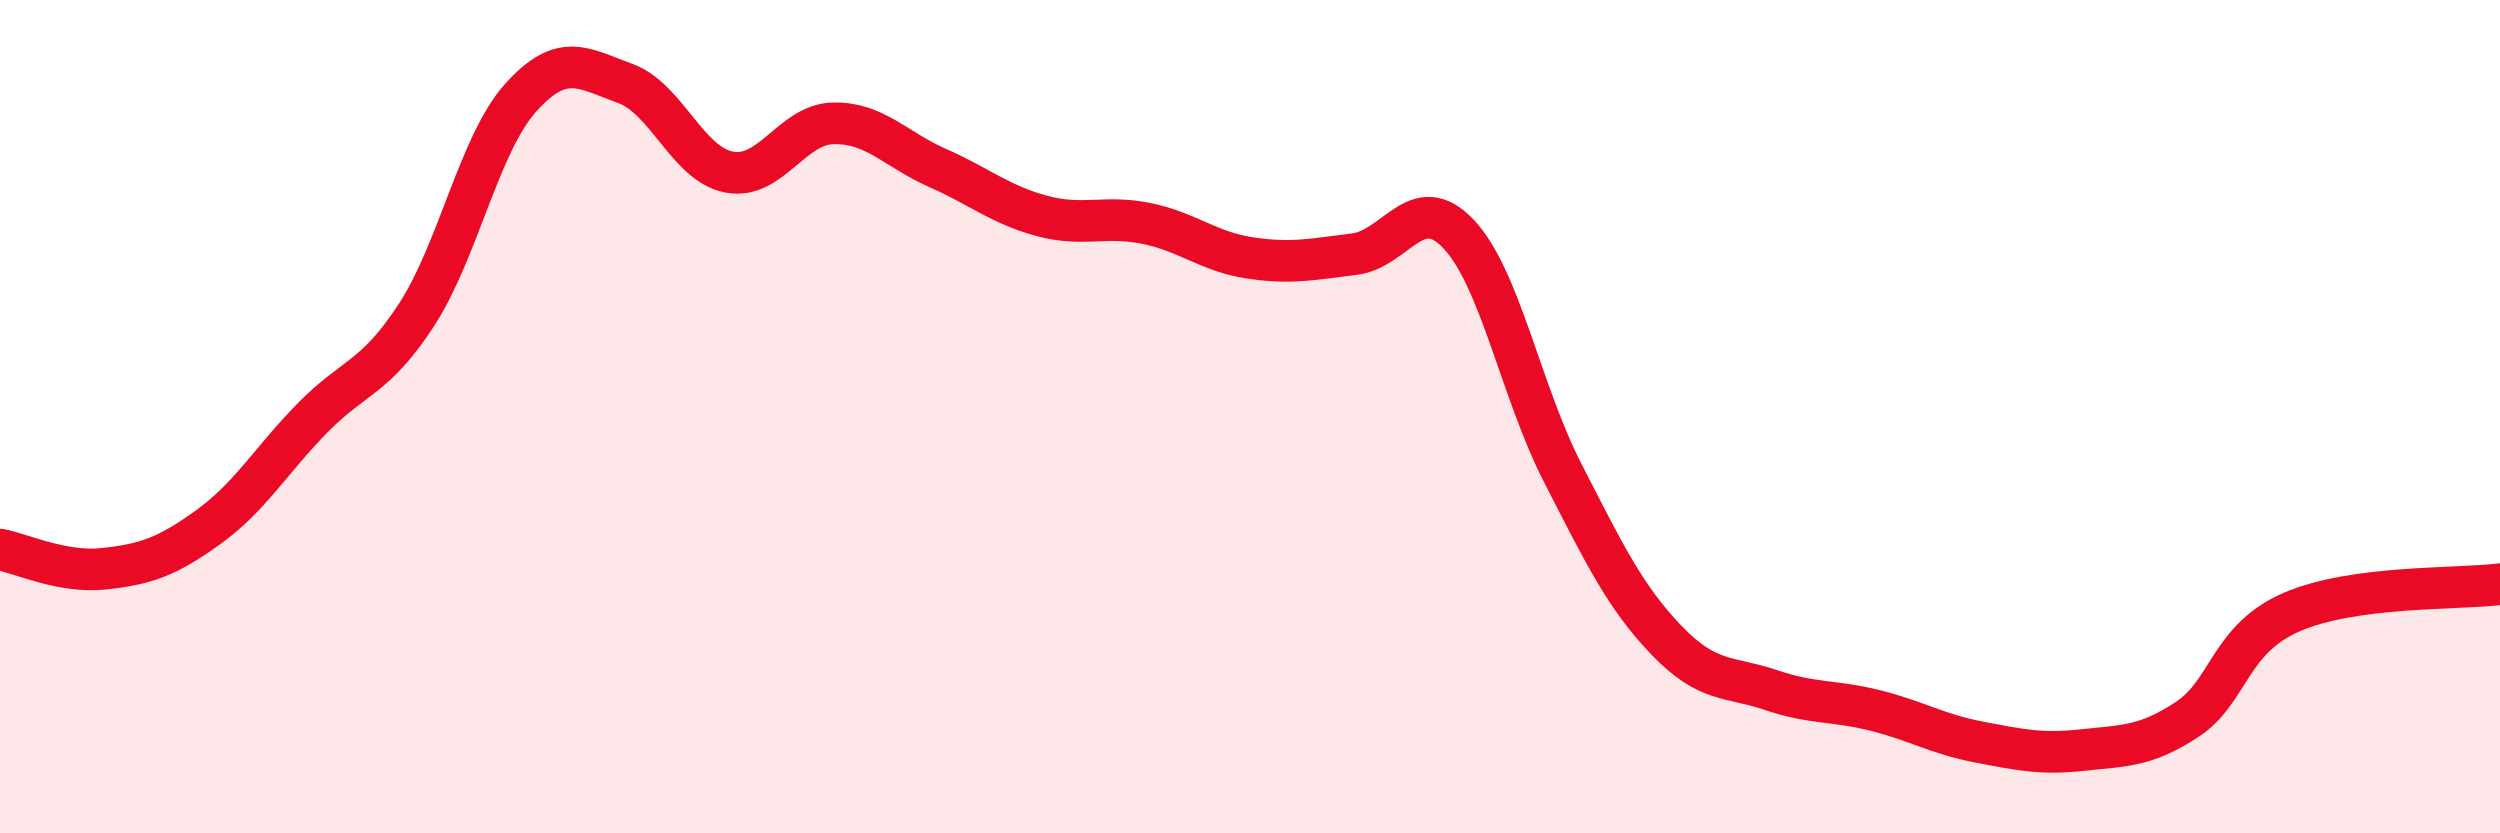 
    <svg width="60" height="20" viewBox="0 0 60 20" xmlns="http://www.w3.org/2000/svg">
      <path
        d="M 0,13.19 C 0.5,13.28 1.5,13.76 2.5,13.65 C 3.5,13.54 4,13.37 5,12.65 C 6,11.93 6.5,11.05 7.5,10.03 C 8.5,9.01 9,9.09 10,7.55 C 11,6.01 11.5,3.45 12.5,2.34 C 13.5,1.23 14,1.64 15,2 C 16,2.36 16.5,3.94 17.5,4.13 C 18.5,4.32 19,2.98 20,2.96 C 21,2.94 21.5,3.59 22.5,4.03 C 23.5,4.47 24,4.91 25,5.18 C 26,5.45 26.5,5.16 27.5,5.36 C 28.5,5.56 29,6.04 30,6.19 C 31,6.34 31.5,6.22 32.5,6.1 C 33.5,5.98 34,4.56 35,5.61 C 36,6.66 36.5,9.39 37.5,11.34 C 38.5,13.29 39,14.33 40,15.37 C 41,16.41 41.5,16.22 42.5,16.56 C 43.5,16.9 44,16.8 45,17.05 C 46,17.3 46.5,17.62 47.5,17.81 C 48.5,18 49,18.11 50,18 C 51,17.89 51.5,17.92 52.5,17.26 C 53.5,16.6 53.5,15.34 55,14.69 C 56.5,14.04 59,14.15 60,14.02L60 20L0 20Z"
        fill="#EB0A25"
        opacity="0.1"
        stroke-linecap="round"
        stroke-linejoin="round"
      />
      <path
        d="M 0,13.19 C 0.5,13.28 1.5,13.76 2.5,13.65 C 3.5,13.54 4,13.37 5,12.65 C 6,11.93 6.5,11.05 7.5,10.03 C 8.5,9.01 9,9.09 10,7.55 C 11,6.01 11.5,3.45 12.5,2.34 C 13.5,1.23 14,1.64 15,2 C 16,2.36 16.5,3.94 17.5,4.13 C 18.5,4.32 19,2.98 20,2.96 C 21,2.94 21.5,3.59 22.5,4.03 C 23.5,4.47 24,4.91 25,5.18 C 26,5.45 26.5,5.16 27.5,5.36 C 28.5,5.56 29,6.04 30,6.19 C 31,6.34 31.5,6.22 32.5,6.1 C 33.5,5.98 34,4.56 35,5.61 C 36,6.66 36.5,9.39 37.5,11.34 C 38.5,13.29 39,14.33 40,15.37 C 41,16.41 41.5,16.22 42.5,16.56 C 43.5,16.9 44,16.8 45,17.05 C 46,17.3 46.5,17.62 47.5,17.81 C 48.5,18 49,18.11 50,18 C 51,17.89 51.5,17.92 52.5,17.26 C 53.5,16.6 53.5,15.34 55,14.69 C 56.5,14.04 59,14.15 60,14.02"
        stroke="#EB0A25"
        stroke-width="1"
        fill="none"
        stroke-linecap="round"
        stroke-linejoin="round"
      />
    </svg>
  
